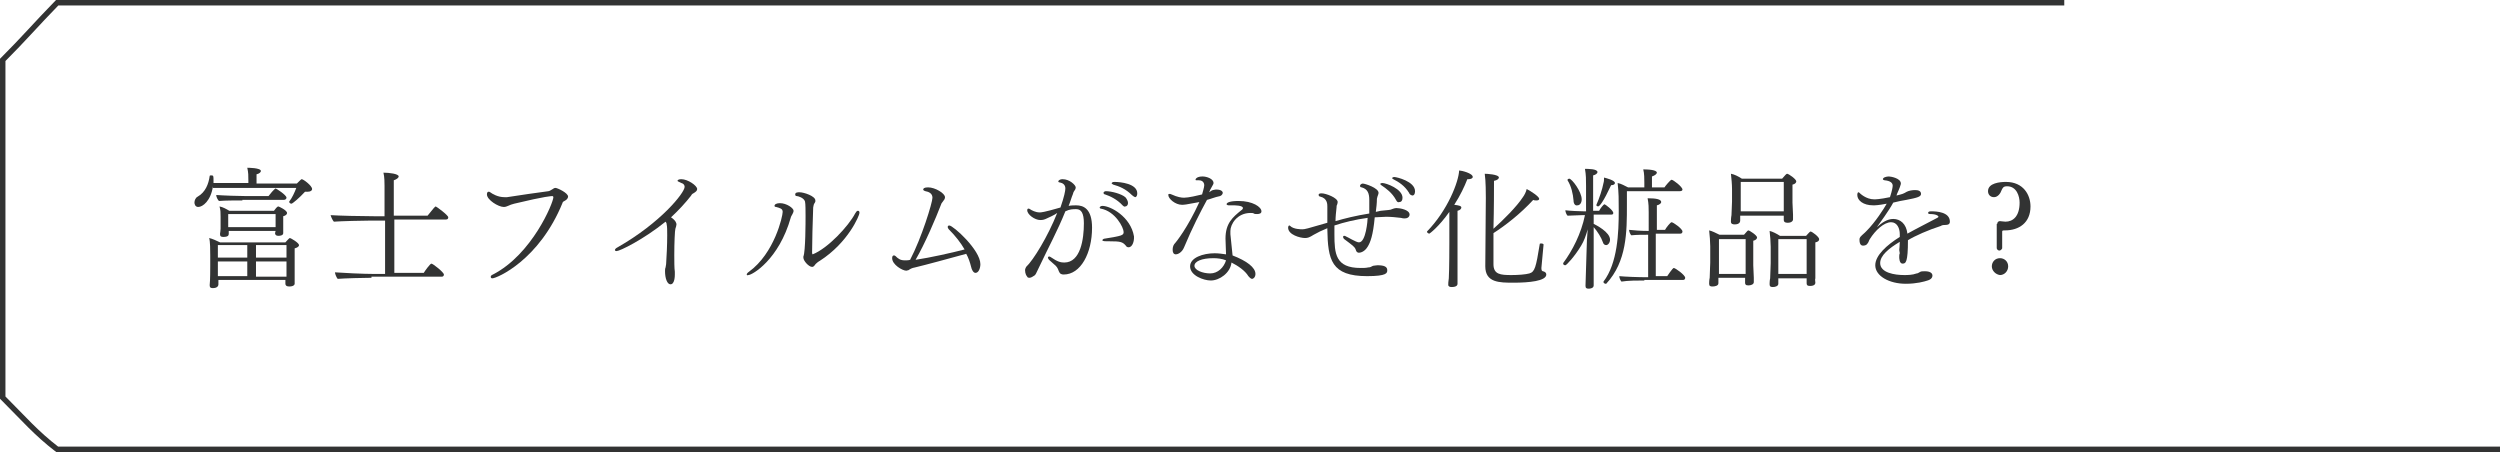 <?xml version="1.0" encoding="utf-8"?>
<!-- Generator: Adobe Illustrator 23.0.2, SVG Export Plug-In . SVG Version: 6.00 Build 0)  -->
<svg version="1.1" id="レイヤー_1" xmlns="http://www.w3.org/2000/svg" xmlns:xlink="http://www.w3.org/1999/xlink" x="0px"
	 y="0px" width="459px" height="83px" viewBox="0 0 459 83" style="enable-background:new 0 0 459 83;" xml:space="preserve">
<style type="text/css">
	.st0{fill:none;stroke:#323333;stroke-miterlimit:10;}
	.st1{fill:#323333;}
</style>
<g>
	<g>
		<path class="st0" d="M379,0.5H10.5c-3.9,4-6.1,6.6-10,10.5v62c3.9,3.9,6.1,6.5,10,9.5H459"/>
	</g>
</g>
<g>
	<g>
		<path class="st1" d="M39.1,34.2c-0.4,2.7-1.9,3.8-2.7,3.8c-0.6,0-0.7-0.6-0.7-0.8c0-0.4,0.2-0.9,0.6-1.1c1.4-0.8,2-2.3,2.2-3.8
			c0-0.1,0.2-0.1,0.3-0.1c0.4,0,0.4,0.1,0.4,1c0,0.1,0,0.2,0,0.4h6.4v-0.4c0-1,0-1.5-0.2-2.4c0.1,0,2.5,0,2.5,0.6
			c0,0.2-0.3,0.5-0.8,0.6c0,0.1,0,1.1,0,1.7h7.4c0.7-0.7,0.8-0.8,0.9-0.8c0.3,0,1.9,1.2,1.9,1.8c0,0.3-0.3,0.5-0.8,0.5
			c-0.2,0-0.3,0-0.5,0c-1,1.1-2.3,2.2-2.5,2.2s-0.4-0.2-0.4-0.3c0,0,0,0,0-0.1c0.5-0.6,1-1.7,1.3-2.5H39.1z M40.1,51.4
			c0,0.2,0,0.6,0,0.8c0,0.5-0.5,0.7-1,0.7c-0.4,0-0.6-0.1-0.6-0.5c0,0,0,0,0-0.1c0.1-0.8,0.1-2.9,0.1-3.4v-2c0-0.9,0-2.6-0.2-3.2
			c0.5,0.1,1.4,0.5,2,0.8h12c0,0,0.7-0.8,0.8-0.8c0.2,0,1.7,0.9,1.7,1.3c0,0.3-0.4,0.5-0.8,0.6c0,0.1,0,0.5,0,0.9c0,0.9,0,2.1,0,2.1
			c0,0.5,0,1.3,0,1.8c0,0.4,0,0.7,0,0.9c0,0.3,0,0.6,0,0.8c0,0.1-0.1,0.5-1,0.5c-0.5,0-0.7-0.2-0.7-0.5c0-0.1,0-0.4,0-0.7H40.1z
			 M44.5,36.8c-1.1,0-3.2,0-4.3,0.1c-0.2-0.2-0.5-0.7-0.5-1.1c1.2,0.1,4.3,0.2,5.5,0.2h4.1c1-1.3,1.3-1.4,1.3-1.4c0.1,0,2,1.2,2,1.7
			c0,0.2-0.2,0.4-0.5,0.4H44.5z M45.4,45h-5.4v2.3h5.4V45z M45.4,48h-5.4v1.1c0,0.6,0,1.2,0,1.6h5.4V48z M50.6,42.4h-8.6v0.5
			c0,0.3-0.1,0.6-1,0.6c-0.4,0-0.6-0.1-0.6-0.5c0,0,0,0,0-0.1c0-0.1,0.1-0.5,0.1-0.9c0-0.4,0-0.8,0-1.2v-1c0-0.8,0-1.2-0.2-1.9
			c0.6,0.1,1.3,0.5,1.8,0.8h8.2c0.2-0.3,0.6-0.8,0.8-0.8c0.1,0,1.6,0.7,1.6,1.2c0,0.3-0.3,0.5-0.7,0.6c0,0,0,0.2,0,0.3
			c0,0.3,0,0.7,0,0.7c0,0.6,0,0.9,0,1.2c0,0.3,0,0.8,0,0.9c0,0,0,0,0,0c0,0.4-0.5,0.5-0.9,0.5s-0.6-0.2-0.6-0.5L50.6,42.4z
			 M50.6,39.3h-8.7c0,0.5,0,1.2,0,1.2v1.2h8.7c0-0.2,0-0.6,0-0.8V39.3z M52.6,45H47v2.3h5.6V45z M52.6,48H47v2.8h5.6
			c0-0.5,0-1.2,0-1.8V48z"/>
		<path class="st1" d="M68.2,51c-1.3,0-5.1,0.1-6.2,0.2c-0.2-0.2-0.5-0.9-0.5-1.2c1.2,0.1,5.2,0.3,7.4,0.3h1.8v-9.8H68
			c-1.3,0-5.5,0.1-6.7,0.2c-0.2-0.2-0.5-0.8-0.6-1.2c1.4,0.1,5.7,0.2,7.9,0.2h2v-5.6c0-0.5,0-1.6-0.2-2.4c1,0,2.8,0.2,2.8,0.7
			c0,0.2-0.3,0.5-0.9,0.7c0,0.2,0,3.1,0,6.5h6.2c1.1-1.4,1.4-1.7,1.5-1.7c0.1,0,2.3,1.6,2.3,2c0,0.2-0.1,0.4-0.4,0.4h-9.5v9.8h5.4
			c0.3-0.5,1.2-1.7,1.4-1.7c0.3,0,2.3,1.6,2.3,2c0,0.2-0.1,0.4-0.4,0.4H68.2z"/>
		<path class="st1" d="M103.3,37.2C99,47.8,91.2,51.1,90.4,51.1c-0.2,0-0.3-0.1-0.3-0.3c0-0.1,0.1-0.3,0.4-0.4
			c7.2-3.7,11.1-13.2,11.1-14.2c0-0.1-0.1-0.2-0.2-0.2c-0.1,0-1.2,0-7,1.4c-0.9,0.2-1.3,0.6-1.9,0.6c-1,0-3.1-1.3-3.1-2.3
			c0-0.3,0.1-0.5,0.3-0.5c0.1,0,0.2,0,0.3,0.1c0.4,0.3,1.4,0.9,2.6,0.9c0.1,0,0.3,0,0.5,0c2.6-0.4,5.3-0.8,7.6-1.1
			c0.2,0,0.6-0.3,0.8-0.4c0.1-0.1,0.3-0.2,0.5-0.2c0.3,0,2.3,0.9,2.3,1.6c0,0.3-0.3,0.6-0.5,0.7C103.4,37,103.3,37.1,103.3,37.2z"/>
		<path class="st1" d="M113.2,46.1c-0.2,0-0.3-0.1-0.3-0.2c0-0.1,0.1-0.3,0.5-0.5c7.9-4.5,12.3-10,12.3-11.1c0-0.3-0.2-0.6-0.6-0.7
			c-0.6-0.3-0.7-0.3-0.7-0.4c0-0.2,0.3-0.3,0.7-0.3c1.2,0,2.9,1.2,2.9,1.8c0,0.3-0.2,0.5-0.7,0.8c-0.1,0-0.4,0.3-0.4,0.4
			c-1.1,1.4-2.3,2.7-3.7,4c0.9,0.6,1,1.1,1,1.3c0,0.2-0.1,0.5-0.2,0.8c-0.1,0.3-0.2,2.6-0.2,4.8c0,1.2,0,2.4,0.1,3.1
			c0,0.1,0,0.3,0,0.5s0,1.8-0.8,1.8c-0.6,0-1-1.1-1-2.4c0-0.2,0-0.5,0.1-0.7c0-0.2,0.1-0.4,0.1-0.6c0.1-1.5,0.2-3.6,0.2-5.3
			c0-0.9,0-1.6-0.1-2c0-0.2-0.1-0.4-0.2-0.5C118.1,44,113.8,46.1,113.2,46.1z"/>
		<path class="st1" d="M137.1,50.4c0-0.1,0.1-0.3,0.4-0.5c4.7-3.4,6.2-10.2,6.2-11c0-0.6-0.5-0.7-1.2-0.9c-0.2,0-0.3-0.1-0.3-0.2
			c0-0.3,0.4-0.5,1-0.5c1.2,0,2.5,0.9,2.5,1.4c0,0.2-0.1,0.4-0.2,0.6c-0.1,0.2-0.3,0.5-0.3,0.6c-2.2,7.8-7.1,10.6-7.8,10.6
			C137.2,50.6,137.1,50.5,137.1,50.4z M146.3,36c-0.2,0-0.3-0.1-0.3-0.3c0-0.4,0.5-0.4,0.8-0.4c0.8,0,2.9,0.7,2.9,1.5
			c0,0.1,0,0.1,0,0.2c-0.1,0.3-0.2,0.3-0.3,0.6c0,0.1-0.1,0.4-0.1,0.5c-0.1,2.9-0.2,6.2-0.2,8.3c0,0.2,0.1,0.3,0.1,0.3c0,0,0,0,0,0
			c2.8-1.1,6.6-5.2,7.8-7.5c0.2-0.3,0.3-0.5,0.5-0.5s0.3,0.1,0.3,0.4c0,0.4-2,5.4-7.3,8.8c0,0-0.6,0.3-1,0.9
			c-0.1,0.1-0.2,0.2-0.4,0.2c-0.6,0-1.6-1.1-1.6-1.7c0-0.1,0-0.1,0-0.2c0.4-0.9,0.4-6.4,0.4-7.5c0-0.8,0-2.2-0.1-2.6
			C147.6,36.3,146.5,36,146.3,36z"/>
		<path class="st1" d="M168,49.1c-0.6,0.1-0.9,0.3-1.2,0.5c-0.1,0-0.3,0.1-0.4,0.1c-0.7,0-2.6-1.1-2.6-2.3c0-0.3,0.1-0.5,0.3-0.5
			c0.1,0,0.2,0,0.3,0.1c0.5,0.5,0.9,0.8,1.7,0.8c0,0,0.1,0,0.2,0c0.2,0,0.5,0,0.8-0.1c2.1-4,4.1-10.5,4.1-11.4
			c0-0.8-0.7-1.1-1.3-1.2c-0.3-0.1-0.4-0.2-0.4-0.3c0-0.2,0.2-0.4,0.9-0.4c1.3,0,3.1,1.1,3.1,1.8c0,0.1,0,0.2-0.1,0.4
			c-0.5,0.7-0.6,0.8-0.6,0.9c-1,2.6-3,7.3-4.7,10.2c2.7-0.4,6.7-1.3,9-1.9c-0.7-1.2-1.6-2.4-2.9-3.7c-0.1-0.1-0.2-0.3-0.2-0.4
			c0-0.2,0.1-0.3,0.3-0.3c0.7,0,5.7,4.5,5.7,7.1c0,0.7-0.3,1.6-0.9,1.6c-0.4,0-0.7-0.6-0.8-1.1c-0.2-0.8-0.5-1.7-0.9-2.4
			C174.1,47.5,170.1,48.6,168,49.1z"/>
		<path class="st1" d="M192.2,40.1c-0.4,0.2-0.7,0.3-1.2,0.3c-1,0-2.4-1-2.4-1.8c0-0.2,0.1-0.3,0.2-0.3c0.1,0,0.2,0,0.3,0.1
			c0.3,0.2,1,0.6,1.8,0.6c0.2,0,0.7,0,3.8-0.9c0.7-2,0.9-3.1,0.9-3.5c0-0.7-0.5-1-1-1.1c-0.2,0-0.3-0.1-0.3-0.2
			c0-0.1,0.2-0.4,0.8-0.4c1.3,0,2.4,1.1,2.4,1.5c0,0.1,0,0.2-0.1,0.4c-0.1,0.1-0.4,0.6-0.4,0.8c-0.3,0.7-0.5,1.5-0.8,2.2
			c0.5-0.1,1-0.1,1.4-0.1c1.3,0,2.9,0.6,2.9,4.1c0,4.7-2.1,8.6-5.2,8.6c-0.4,0-0.7-0.1-0.9-0.6c-0.2-0.6-0.4-0.9-0.9-1.3
			c-0.3-0.3-0.6-0.5-0.9-0.8c-0.1-0.1-0.2-0.3-0.2-0.4c0-0.1,0.1-0.2,0.2-0.2c0.1,0,0.2,0,0.3,0.1c1.3,0.9,1.9,1,2.5,1
			c3,0,3.6-4.3,3.6-7.2c0-1.9-0.5-2.6-1.4-2.6c-0.6,0-1.2,0-2,0.4c-1.4,3.5-3.1,6.6-4.7,10c-0.7,1.5-0.8,1.7-1,1.8
			c-0.3,0.2-0.6,0.4-0.9,0.4c0,0-0.1,0-0.1,0c-0.1,0-0.3-0.1-0.3-0.2c-0.1-0.1-0.4-0.5-0.4-1.2c0-0.2,0.1-0.4,0.2-0.6
			c1.3-1.2,4-5.6,5.7-9.9C193.6,39.5,192.4,40,192.2,40.1z M206.3,42.6c0-0.8-1.5-3.8-4.2-4.3c-0.1,0-0.2-0.1-0.2-0.2
			c0-0.1,0.2-0.3,0.5-0.3c0,0,0,0,0,0c1.5,0,5.2,2,5.8,5.6c0,0.1,0,0.2,0,0.4c0,0.3-0.2,1.6-1,1.6c-0.2,0-0.4-0.1-0.5-0.3
			c-0.6-0.7-1-0.8-3-0.8c-0.9,0-1.3,0-1.3-0.2c0-0.1,0.2-0.3,0.5-0.3C206,43.3,206.3,43.2,206.3,42.6z M206.1,37.7
			c-1-1.1-2.3-1.7-3.2-2c-0.2,0-0.3-0.2-0.3-0.3c0-0.1,0.2-0.3,0.4-0.3c1.1,0,2.9,0.5,3.6,1.1c0,0,0.5,0.5,0.5,1.1
			c0,0.3-0.2,0.6-0.5,0.6C206.5,38,206.3,37.9,206.1,37.7z M207.8,35.8c-1.1-1.1-2.3-1.6-3.4-1.9c-0.2-0.1-0.3-0.2-0.3-0.2
			c0-0.2,0.2-0.3,0.5-0.3c1.1,0,4.2,0.3,4.2,2.1c0,0.3-0.1,0.7-0.4,0.7C208.2,36.1,208,36,207.8,35.8z"/>
		<path class="st1" d="M217,37.6c-1.2,0-2.5-1.1-2.5-1.8c0-0.2,0.1-0.2,0.2-0.2c0.1,0,0.2,0,0.4,0.1c1.1,0.5,1.8,0.6,2.3,0.6
			c0.8,0,2.5-0.4,3.3-0.6c0.1-0.4,0.4-1.3,0.4-1.7c0-0.2-0.1-0.9-1-0.9c-0.1,0-0.2,0-0.3,0c0,0-0.1,0-0.1,0c-0.1,0-0.2,0-0.2-0.1
			c0-0.2,0.3-0.6,1.3-0.6c0.7,0,2,0.4,2,1.2c0,0.2-0.1,0.3-0.2,0.5c-0.3,0.5-0.5,0.9-0.6,1.2c0.1-0.1,0.2-0.1,0.3-0.2
			c0.1-0.1,0.3-0.2,0.4-0.2c0.4-0.1,0.5-0.1,0.6-0.1c1.1,0,1.2,0.5,1.2,0.6c0,0.2-0.2,0.5-0.5,0.6c-1,0.2-1.6,0.5-2.4,0.7
			c-1.2,2.2-2.7,5.1-4.2,8.7c-0.4,1-1.2,1.3-1.5,1.3c-0.4,0-0.6-0.3-0.6-0.8c0-0.2,0-0.7,0.3-1.1c0.4-0.4,2.5-3.1,4.6-7.7
			C217.6,37.6,217.4,37.6,217,37.6z M222.3,51.5c-1.3,0-3.8-0.9-3.8-2.6c0-1.6,2.4-2.4,4.5-2.4c0.7,0,1.4,0.1,2.1,0.2
			c0-0.8-0.1-2-0.1-2.9c0-2.8,1.3-3.9,2.9-5.2c0.2-0.1,0.3-0.3,0.3-0.4c0-0.5-1.5-0.5-1.8-0.5c-0.2,0-0.4,0-0.6,0c0,0-0.1,0-0.2,0
			c-0.2,0-0.4-0.1-0.4-0.2c0-0.3,0.6-0.6,2.2-0.6c2.6,0,4.2,1.1,4.2,1.9c0,0.4-0.4,0.5-0.8,0.5c-0.2,0-0.5,0-0.6-0.1
			s-0.4-0.1-0.6-0.1c-2.5,0-3.7,2.1-3.7,3.3c0,0.2,0,0.4,0,0.6c0.1,1.3,0.3,2.6,0.4,3.9c2.6,1,4.2,2.2,4.2,3.4
			c0,0.6-0.4,0.9-0.6,0.9c-0.3,0-0.6-0.4-0.7-0.5c-0.6-1-1.9-1.9-3.1-2.5C225.9,50.1,223.9,51.5,222.3,51.5z M222.8,47.4
			c-2.2,0-3.5,0.6-3.5,1.4c0,0.8,1.5,1.4,2.9,1.4c0,0,0,0,0,0c1.4,0,2.5-1.1,2.9-2.4C224.4,47.5,223.5,47.4,222.8,47.4z"/>
		<path class="st1" d="M253.5,38.7c0.8-0.1,1.3-0.1,1.8-0.2c0.3-0.1,0.7-0.3,1.1-0.3c0.6,0,2.4,0.3,2.4,1.2c0,0,0,0.7-0.9,0.7
			c-0.2,0-0.4,0-0.7-0.1c-0.8-0.1-1.8-0.2-2.7-0.2c-0.7,0-1.4,0.1-2.1,0.1c-0.3,3.3-0.8,4.6-1.3,5.4c-0.6,1-1.4,1.1-1.6,1.1
			c-0.2,0-0.5-0.1-0.6-0.6c-0.2-0.5-0.5-0.7-2.1-1.9c-0.1-0.1-0.2-0.2-0.2-0.4s0.1-0.2,0.2-0.2c0.1,0,0.2,0,0.3,0.1
			c0.3,0.1,1.9,1.1,2.4,1.1c1.3,0,1.6-4.1,1.6-4.5c-2.2,0.3-4.3,0.8-6.1,1.4c0,0.2,0,0.5,0,0.7c0,0.3,0,0.6,0,0.9
			c0,3.6,0.2,6.2,4.8,6.2c0.5,0,1,0,1.4-0.1c0.5,0,0.6-0.2,0.9-0.3c0.2,0,0.5-0.1,0.8-0.1c1.3,0,1.8,0.3,1.8,0.9
			c0,0.5,0,1.1-3.7,1.1c-6.6,0-7.2-3-7.3-8.6v-0.2c-1,0.4-1.8,0.8-2.5,1.2c-0.8,0.5-1.1,0.6-1.6,0.6c-0.9,0-3.1-0.6-3.1-1.9
			c0-0.2,0.1-0.4,0.2-0.4c0.1,0,0.1,0,0.2,0.1c0.6,0.6,2,0.6,2.2,0.6c0.5,0,0.8-0.1,4.6-1.2c0-1.2,0-2.4,0-3c0-0.4,0-1.5-1.3-1.8
			c-0.2,0-0.3-0.2-0.3-0.3c0-0.3,0.3-0.3,0.6-0.3c0.7,0,2.9,0.8,2.9,1.6c0,0.2-0.1,0.5-0.2,0.7c0,0.1,0,0.1,0,0.2
			c-0.1,0.9-0.2,1.8-0.2,2.6c1.7-0.5,3.7-1,6.2-1.4c0-0.8,0-1.7,0-2.5c0-1.2-0.3-2-1.4-2.3c-0.2,0-0.3-0.1-0.3-0.3
			c0-0.2,0.3-0.4,0.5-0.4c0.4,0,2.9,0.8,2.9,1.7c0,0.2-0.1,0.4-0.2,0.7c0,0.1-0.1,0.3-0.1,0.4c0,0.8-0.1,1.6-0.2,2.4L253.5,38.7z
			 M256.3,36.7c-0.7-1.3-1.8-2.1-2.7-2.7c-0.1-0.1-0.2-0.2-0.2-0.2c0-0.1,0.2-0.2,0.4-0.2c0.7,0,3.7,1.1,3.7,2.7
			c0,0.5-0.2,0.8-0.6,0.8C256.7,37.2,256.5,37.1,256.3,36.7z M258.7,35.4c-0.8-1.3-1.9-2-2.9-2.5c-0.2-0.1-0.2-0.2-0.2-0.2
			c0-0.1,0.2-0.2,0.4-0.2c0.4,0,3.8,0.8,3.8,2.6c0,0.1,0,0.8-0.5,0.8C259,35.8,258.8,35.7,258.7,35.4z"/>
		<path class="st1" d="M266.1,38.9c-1.9,2.7-3.6,4-3.7,4s-0.4-0.2-0.4-0.3c0,0,0-0.1,0-0.1c3.8-3.9,5.8-9.1,5.9-11.2
			c0.4,0,2.5,0.5,2.5,1.2c0,0.2-0.3,0.4-0.8,0.4c-0.1,0-0.1,0-0.2,0c-0.5,1.3-1.3,3-2.4,4.7c0.8,0.1,1.3,0.2,1.3,0.5
			c0,0.2-0.2,0.5-0.7,0.6c0,0.5,0,6,0,6c0,0.4,0,1.8,0,3.4c0,1.2,0,2.4,0,3.3c0,0.2,0,0.5,0,0.7c0,0.2-0.1,0.6-1.1,0.6
			c-0.3,0-0.6-0.1-0.6-0.4c0,0,0,0,0-0.1c0-0.1,0-0.5,0.1-1.1c0.1-1.8,0.1-5.9,0.1-6.5V38.9z M274.2,42.8c0,2.9,0,5.4,0,5.7
			c0,1.9,1.3,2,3.3,2c1.2,0,2.6-0.1,3.3-0.3c1-0.3,1.2-1.1,1.9-5.4c0-0.1,0.1-0.1,0.3-0.1c0.2,0,0.4,0.1,0.4,0.2c0,0,0,0,0,0
			c-0.4,4.2-0.4,4.2-0.4,4.3c0,0.4,0.1,0.6,0.3,0.6c0.4,0.1,0.6,0.3,0.6,0.6c0,1.2-3.2,1.5-6,1.5c-2.6,0-5.2,0-5.2-3c0,0,0,0,0,0
			c0-1.4,0.1-12.3,0.1-12.6c0-0.6,0-3.1-0.2-4.4c0.3,0,2.6,0.1,2.6,0.7c0,0.2-0.3,0.5-0.9,0.6c0,1.2,0,5.1-0.1,8.8
			c1.8-1.6,4.3-4.1,5.4-5.8c0.3-0.4,0.6-1,0.7-1.5c0.8,0.4,2.3,1.4,2.3,1.8c0,0.2-0.2,0.3-0.5,0.3c-0.2,0-0.4,0-0.6-0.1
			C279.2,39.2,276.4,41.4,274.2,42.8z"/>
		<path class="st1" d="M292.6,39.6v1.5c0.4,0.2,3,1.5,3,2.9c0,0.6-0.4,1-0.7,1c-0.2,0-0.5-0.1-0.6-0.5c-0.3-0.9-1-2-1.7-2.8v3.9
			c0,1.2,0,4.4,0,5.6c0,0.6,0,1.2,0,1.2c0,0.5-0.6,0.6-0.9,0.6c-0.4,0-0.6-0.1-0.6-0.5c0,0,0-0.1,0-0.1c0,0,0.1-2.7,0.2-6.5
			c0-1,0.1-2.6,0.2-3.8c-0.3,1.1-0.7,2.2-1.2,3c-1.2,2-2.7,3.6-2.9,3.6s-0.4-0.1-0.4-0.3c0,0,0-0.1,0-0.1c1.7-2.3,3.3-5.4,4-8.8
			h-0.6c-0.7,0-2,0.1-2.6,0.1c-0.2-0.2-0.4-0.7-0.4-1c0.6,0.1,2.7,0.2,3.5,0.2h0.3l0-4.6c0-1.2,0-2.1-0.2-3.2c0.6,0,2.3,0,2.3,0.6
			c0,0.2-0.3,0.5-0.8,0.6c0,0.3,0,3.4,0,6.5h1.1c0.2-0.4,0.8-1.2,1-1.2c0.1,0,1.6,1.1,1.6,1.6c0,0.2-0.1,0.3-0.4,0.3H292.6z
			 M288.9,36.8c-0.1-1.2-0.4-2.6-1.1-3.7c0,0,0,0,0-0.1c0-0.1,0.2-0.2,0.3-0.2c0.5,0,2.3,2.4,2.3,3.8c0,0.6-0.3,1.1-0.8,1.1
			C289.2,37.8,288.9,37.4,288.9,36.8z M293.4,37.9c-0.1,0-0.3-0.1-0.3-0.2c0,0,0-0.1,0-0.1c0.5-1.1,1.1-2.9,1.3-4
			c0.1-0.3,0.1-0.6,0.1-1c0.4,0.1,2,0.5,2,1c0,0.2-0.2,0.4-0.7,0.4C294.4,37,293.7,37.9,293.4,37.9z M298.7,35.2c0,0.6,0,1.5,0,2.4
			c0,5,0,10.4-3.8,14.5c0,0-0.1,0-0.1,0c-0.1,0-0.4-0.1-0.4-0.3c0,0,0-0.1,0-0.1c2.6-3.4,2.8-9,2.8-13c0-2.2,0-3.2-0.2-5.1
			c0.6,0.1,1.3,0.5,1.9,0.8h3v-0.9c0-0.6,0-1.7-0.2-2.4c1.9,0,2.5,0.3,2.5,0.6c0,0.2-0.3,0.5-0.9,0.7c0,0,0,0,0,2h2.3
			c0.1-0.2,1.1-1.4,1.3-1.4c0.3,0,2,1.3,2,1.8c0,0.2-0.2,0.3-0.5,0.3H298.7z M301.9,51.5c-1.2,0-3,0-4.2,0.2c-0.2-0.2-0.4-0.7-0.4-1
			c1,0.1,3.3,0.2,5.3,0.2h0v-7.8c-1.1,0-2,0-3.1,0.1c-0.2-0.2-0.4-0.7-0.4-1c1,0.1,2.1,0.2,3.6,0.2V39c0-0.8,0-1.6-0.2-2.6
			c1.6,0,2.5,0.2,2.5,0.7c0,0.2-0.3,0.5-0.8,0.6c0,0.1,0,2.1,0,4.5h1.5c0.2-0.4,1-1.4,1.2-1.4c0.3,0,2,1.2,2,1.7
			c0,0.2-0.1,0.4-0.4,0.4H304c0,3.2,0,6.8,0,7.8h2.1c0,0,1-1.5,1.2-1.5c0.3,0,2.1,1.3,2.1,1.8c0,0.2-0.1,0.4-0.4,0.4H301.9z"/>
		<path class="st1" d="M320.4,51h-4.9v0.2c0,0.1,0,0.7,0,0.8c0,0.5-0.7,0.6-1.1,0.6c-0.4,0-0.6-0.1-0.6-0.5c0,0,0,0,0-0.1
			c0,0,0-0.6,0.1-1c0-0.7,0.1-2.1,0.1-2.8v-3c0-0.8-0.1-2-0.2-2.9c0.5,0.1,1.3,0.5,1.9,0.8h4.5c0.6-0.7,0.7-0.8,0.8-0.8
			c0.2,0,1.6,0.9,1.6,1.3c0,0.2-0.2,0.5-0.7,0.6c0,0.2,0,0.3,0,1.3v3.2c0,0.4,0.1,2.1,0.1,2.3c0,0.2,0,0.7,0,0.8
			c0,0.4-0.5,0.6-1,0.6c-0.5,0-0.6-0.2-0.6-0.5V51z M320.5,43.9h-4.9v4.8c0,0.2,0,1,0,1.6h4.9c0-0.6,0-1.5,0-1.9V43.9z M319.5,39.6
			v0.9c0,0.2-0.1,0.7-1,0.7c-0.4,0-0.7-0.1-0.7-0.5c0,0,0-0.1,0-0.1c0,0,0-0.6,0.1-1.1c0-0.6,0.1-1.8,0.1-2.5v-2.3
			c0-0.8-0.1-1.9-0.2-2.8c0.6,0.1,1.4,0.5,2,0.9h7.4c0.5-0.6,0.8-0.9,0.9-0.9c0.3,0,1.7,1,1.7,1.4c0,0.2-0.2,0.5-0.7,0.6
			c0,0.4,0,0.6,0,1v2.3c0,0.4,0.1,2,0.1,2.2c0,0.2,0,0.8,0,0.9c0,0.1-0.1,0.6-1,0.6c-0.5,0-0.7-0.2-0.7-0.5c0-0.1,0-0.6,0-0.8H319.5
			z M327.5,33.4h-7.9v3.9c0,0.2,0,0.9,0,1.5h7.9c0-0.6,0-1.5,0-1.9V33.4z M333.3,51.9c0,0.2-0.1,0.6-1,0.6c-0.5,0-0.6-0.2-0.6-0.5
			c0-0.1,0-0.6,0-0.9h-5.2v1c0,0.4-0.5,0.6-1,0.6c-0.4,0-0.6-0.1-0.6-0.5c0,0,0,0,0-0.1c0,0,0-0.6,0.1-1c0-0.6,0.1-2,0.1-2.8v-3
			c0-0.8-0.1-2.1-0.2-2.9c0.5,0.1,1.3,0.5,1.9,0.9h4.8c0.1-0.1,0.7-0.8,0.8-0.8c0.3,0,1.6,1,1.6,1.4c0,0.3-0.2,0.5-0.7,0.6
			c0,0,0,0,0,1.1v3.2c0,0.4,0,2.1,0,2.3C333.2,51.3,333.3,51.7,333.3,51.9L333.3,51.9z M331.7,43.9h-5.2v4.6c0,0.3,0,1.1,0,1.8h5.2
			c0-0.7,0-1.6,0-2V43.9z"/>
		<path class="st1" d="M348.7,45.9c0,0,0.1-1,0.1-1.5c-2,1.2-3.6,2.5-3.6,3.9c0,1.8,2.7,2.2,4.4,2.2c0.6,0,1.5,0,2.3-0.3
			c0.2,0,0.3-0.1,0.5-0.2c0.3-0.2,0.5-0.2,1-0.2c1.3,0,1.4,0.6,1.4,0.8c0,0.3-0.2,0.7-0.9,0.9c-0.6,0.2-2,0.6-4,0.6
			c-3,0-5.6-1.4-5.6-3.4c0-1.8,2.1-3.7,4.5-5.2c0-0.2,0-0.3,0-0.5c0-1.1-0.5-2.2-1.6-2.2c-1.3,0-2.9,1.5-3.9,3.1
			c-0.2,0.3-0.2,0.6-0.5,0.9c-0.1,0.2-0.5,0.3-0.7,0.3c-0.2,0-0.7,0-0.7-1.1c0-0.4,0.1-0.5,1-1.3c0.1-0.1,0.2-0.2,0.3-0.3
			c1.6-1.6,3.2-4.1,3.7-5c-1.6,0.3-2.1,0.3-2.5,0.3c-1.8,0-2.9-0.9-2.9-1.9c0-0.3,0.1-0.5,0.2-0.5c0.1,0,0.2,0.1,0.3,0.2
			c0,0,1.1,1.1,2.6,1.1c0.2,0,1,0,2.9-0.4c0.4-1.2,0.5-1.9,0.5-2.1c0-0.5-0.4-0.9-1.5-1c-0.1,0-0.3-0.1-0.3-0.2
			c0-0.3,0.6-0.5,1.1-0.5c0.3,0,2.2,0.3,2.2,1.3c0,0.1,0,0.1-0.2,0.7c-0.1,0.2-0.1,0.3-0.2,0.5c-0.1,0.3-0.3,0.6-0.4,1
			c1.2-0.3,1.2-0.3,1.9-0.7c0.4-0.2,1-0.3,1.5-0.3c0.5,0,1.1,0.1,1.1,0.7c0,0.5-0.6,0.7-2.7,1.1c-0.7,0.1-1.6,0.3-2.4,0.5
			c-0.8,1.5-2.5,3.8-3,4.5c0.9-0.8,1.9-1.5,3-1.5c1.3,0,2.4,0.9,2.6,2.7c1.6-0.9,3.6-1.9,5.1-2.7c0.4-0.2,0.6-0.3,0.6-0.4
			c0,0,0,0,0,0c0-0.2-0.5-0.5-1.5-0.5c-0.3,0-0.4-0.1-0.4-0.2c0-0.2,0.2-0.3,0.5-0.3c0,0,0.1,0,0.1,0c0.9,0,3.4,0.1,3.4,1.9
			c0,0.5-0.4,0.6-0.8,0.6c-0.3,0-0.6,0-0.9,0.2c-2.2,0.7-4.7,1.8-6,2.6c0,4.1-0.4,4.3-1,4.3c-0.6,0-0.6-1.1-0.6-1.2
			c0-0.2,0-0.5,0.1-0.7L348.7,45.9z"/>
		<path class="st1" d="M366.7,41.1c0-0.4,0.3-0.5,0.5-0.5c0.2,0,0.7,0.1,1,0.1c0,0,0,0,0,0c1.4,0,2.6-1,2.6-3.5c0-1.1-0.5-3-2.3-3
			c-0.7,0-0.8,0.3-1,0.7c-0.2,0.6-0.7,1.3-1.4,1.3c-0.7,0-1.1-0.5-1.1-1.1c0-1.5,2.2-1.7,3.3-1.7c3.2,0,4.5,2.4,4.5,4.5
			c0,3-2.1,4.4-4.7,4.4c-0.3,0-0.5,0-0.5,0.2v3.1c-0.1,0.2-0.3,0.4-0.5,0.4c-0.2,0-0.4-0.1-0.5-0.4V41.1z M365.7,48.9
			c0-0.8,0.6-1.5,1.5-1.5c0.8,0,1.5,0.6,1.5,1.5c0,0.9-0.7,1.6-1.5,1.6C366.4,50.4,365.7,49.7,365.7,48.9z"/>
	</g>
</g>
</svg>
